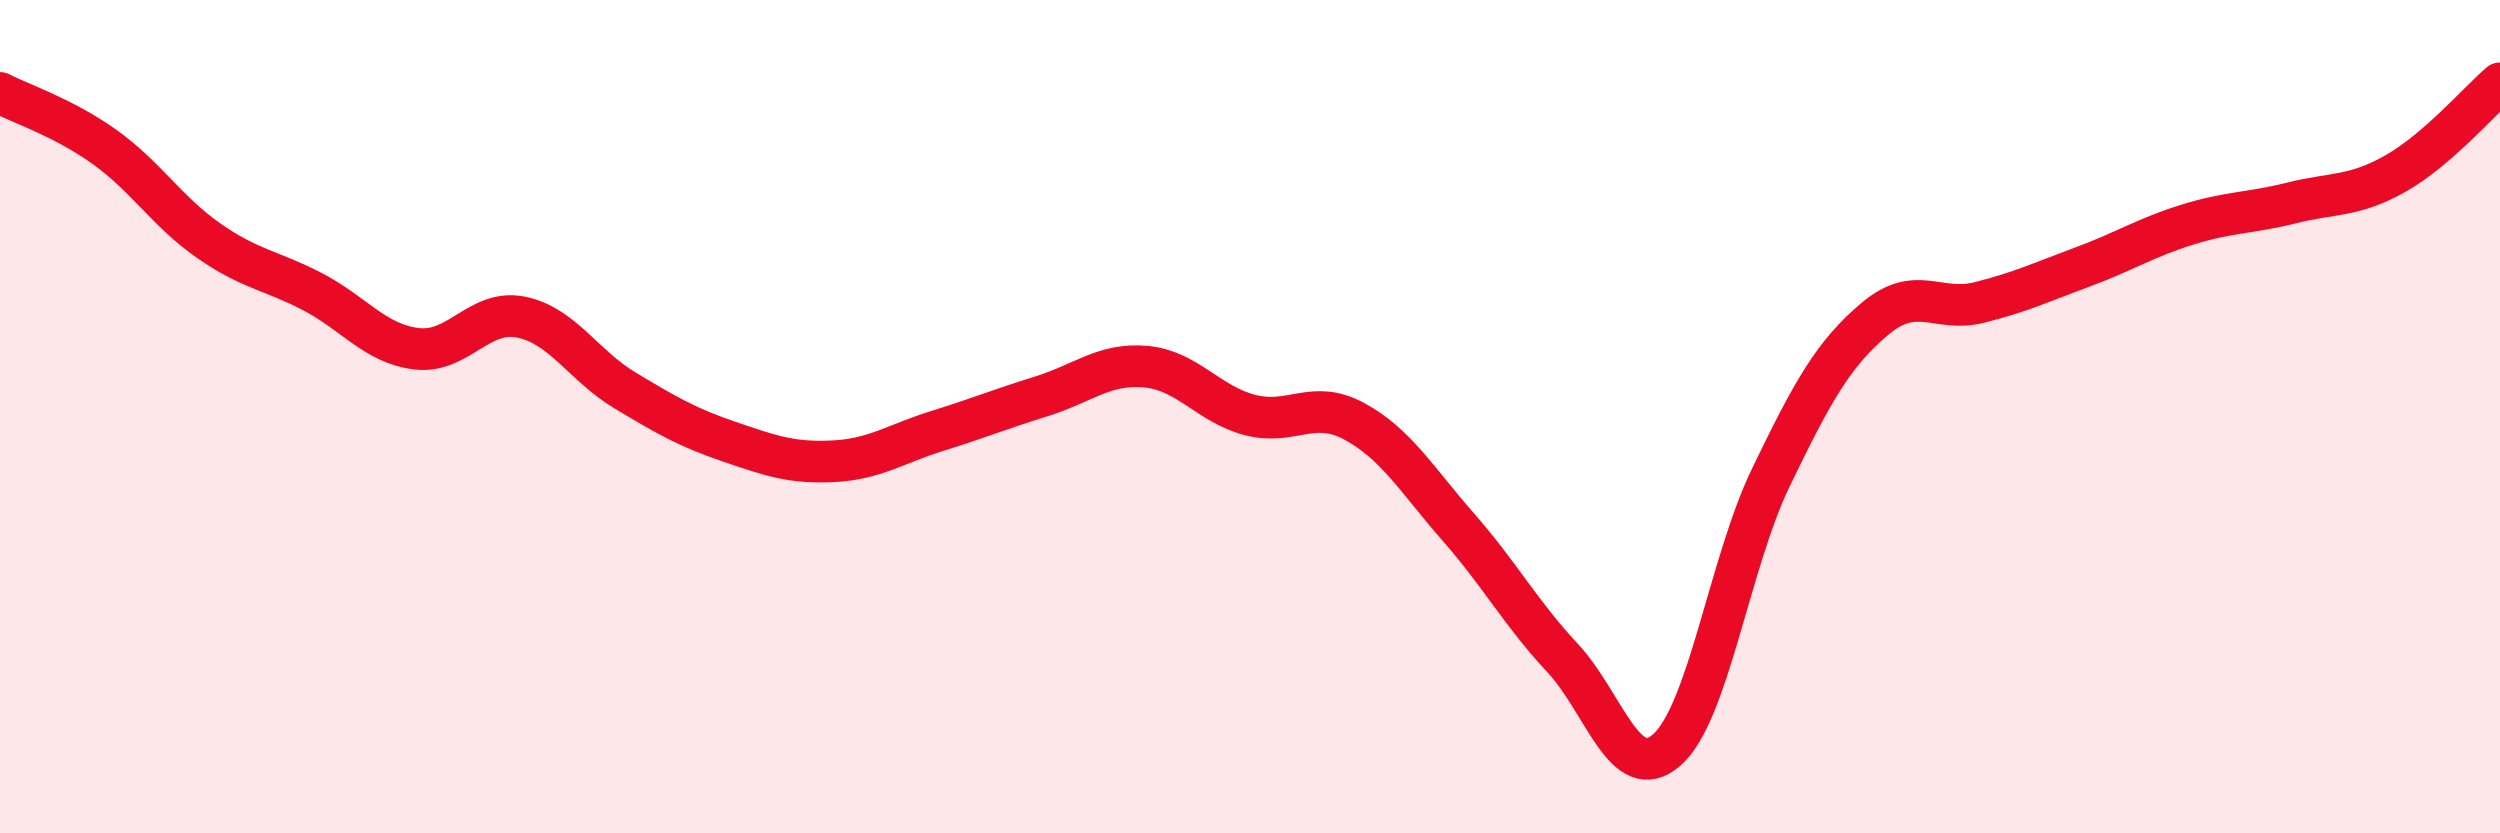 
    <svg width="60" height="20" viewBox="0 0 60 20" xmlns="http://www.w3.org/2000/svg">
      <path
        d="M 0,2.23 C 0.5,2.49 1.5,2.81 2.5,3.52 C 3.5,4.23 4,5.07 5,5.77 C 6,6.47 6.5,6.48 7.5,7 C 8.5,7.52 9,8.25 10,8.37 C 11,8.49 11.5,7.41 12.5,7.61 C 13.5,7.81 14,8.77 15,9.37 C 16,9.97 16.5,10.26 17.5,10.6 C 18.5,10.94 19,11.12 20,11.07 C 21,11.02 21.5,10.65 22.5,10.34 C 23.5,10.03 24,9.82 25,9.51 C 26,9.2 26.5,8.71 27.5,8.8 C 28.5,8.89 29,9.7 30,9.96 C 31,10.22 31.5,9.57 32.5,10.11 C 33.5,10.65 34,11.51 35,12.65 C 36,13.79 36.5,14.72 37.5,15.79 C 38.5,16.86 39,18.87 40,18 C 41,17.13 41.5,13.53 42.5,11.46 C 43.5,9.39 44,8.49 45,7.65 C 46,6.81 46.5,7.51 47.5,7.26 C 48.5,7.01 49,6.77 50,6.4 C 51,6.03 51.5,5.7 52.5,5.39 C 53.5,5.08 54,5.12 55,4.87 C 56,4.62 56.5,4.73 57.5,4.16 C 58.5,3.59 59.5,2.43 60,2L60 20L0 20Z"
        fill="#EB0A25"
        opacity="0.1"
        stroke-linecap="round"
        stroke-linejoin="round"
      />
      <path
        d="M 0,2.23 C 0.5,2.49 1.5,2.81 2.5,3.52 C 3.5,4.23 4,5.07 5,5.77 C 6,6.47 6.5,6.48 7.5,7 C 8.5,7.52 9,8.25 10,8.37 C 11,8.49 11.5,7.41 12.5,7.61 C 13.5,7.81 14,8.77 15,9.37 C 16,9.97 16.5,10.26 17.5,10.6 C 18.5,10.94 19,11.12 20,11.07 C 21,11.02 21.5,10.65 22.5,10.34 C 23.5,10.03 24,9.82 25,9.51 C 26,9.2 26.5,8.71 27.5,8.8 C 28.5,8.89 29,9.7 30,9.96 C 31,10.22 31.5,9.57 32.5,10.11 C 33.5,10.65 34,11.51 35,12.65 C 36,13.79 36.5,14.72 37.5,15.79 C 38.5,16.86 39,18.87 40,18 C 41,17.13 41.5,13.53 42.5,11.46 C 43.5,9.39 44,8.49 45,7.65 C 46,6.81 46.5,7.51 47.5,7.26 C 48.5,7.01 49,6.77 50,6.4 C 51,6.03 51.5,5.7 52.5,5.39 C 53.5,5.08 54,5.12 55,4.87 C 56,4.62 56.5,4.73 57.5,4.16 C 58.5,3.59 59.5,2.43 60,2"
        stroke="#EB0A25"
        stroke-width="1"
        fill="none"
        stroke-linecap="round"
        stroke-linejoin="round"
      />
    </svg>
  